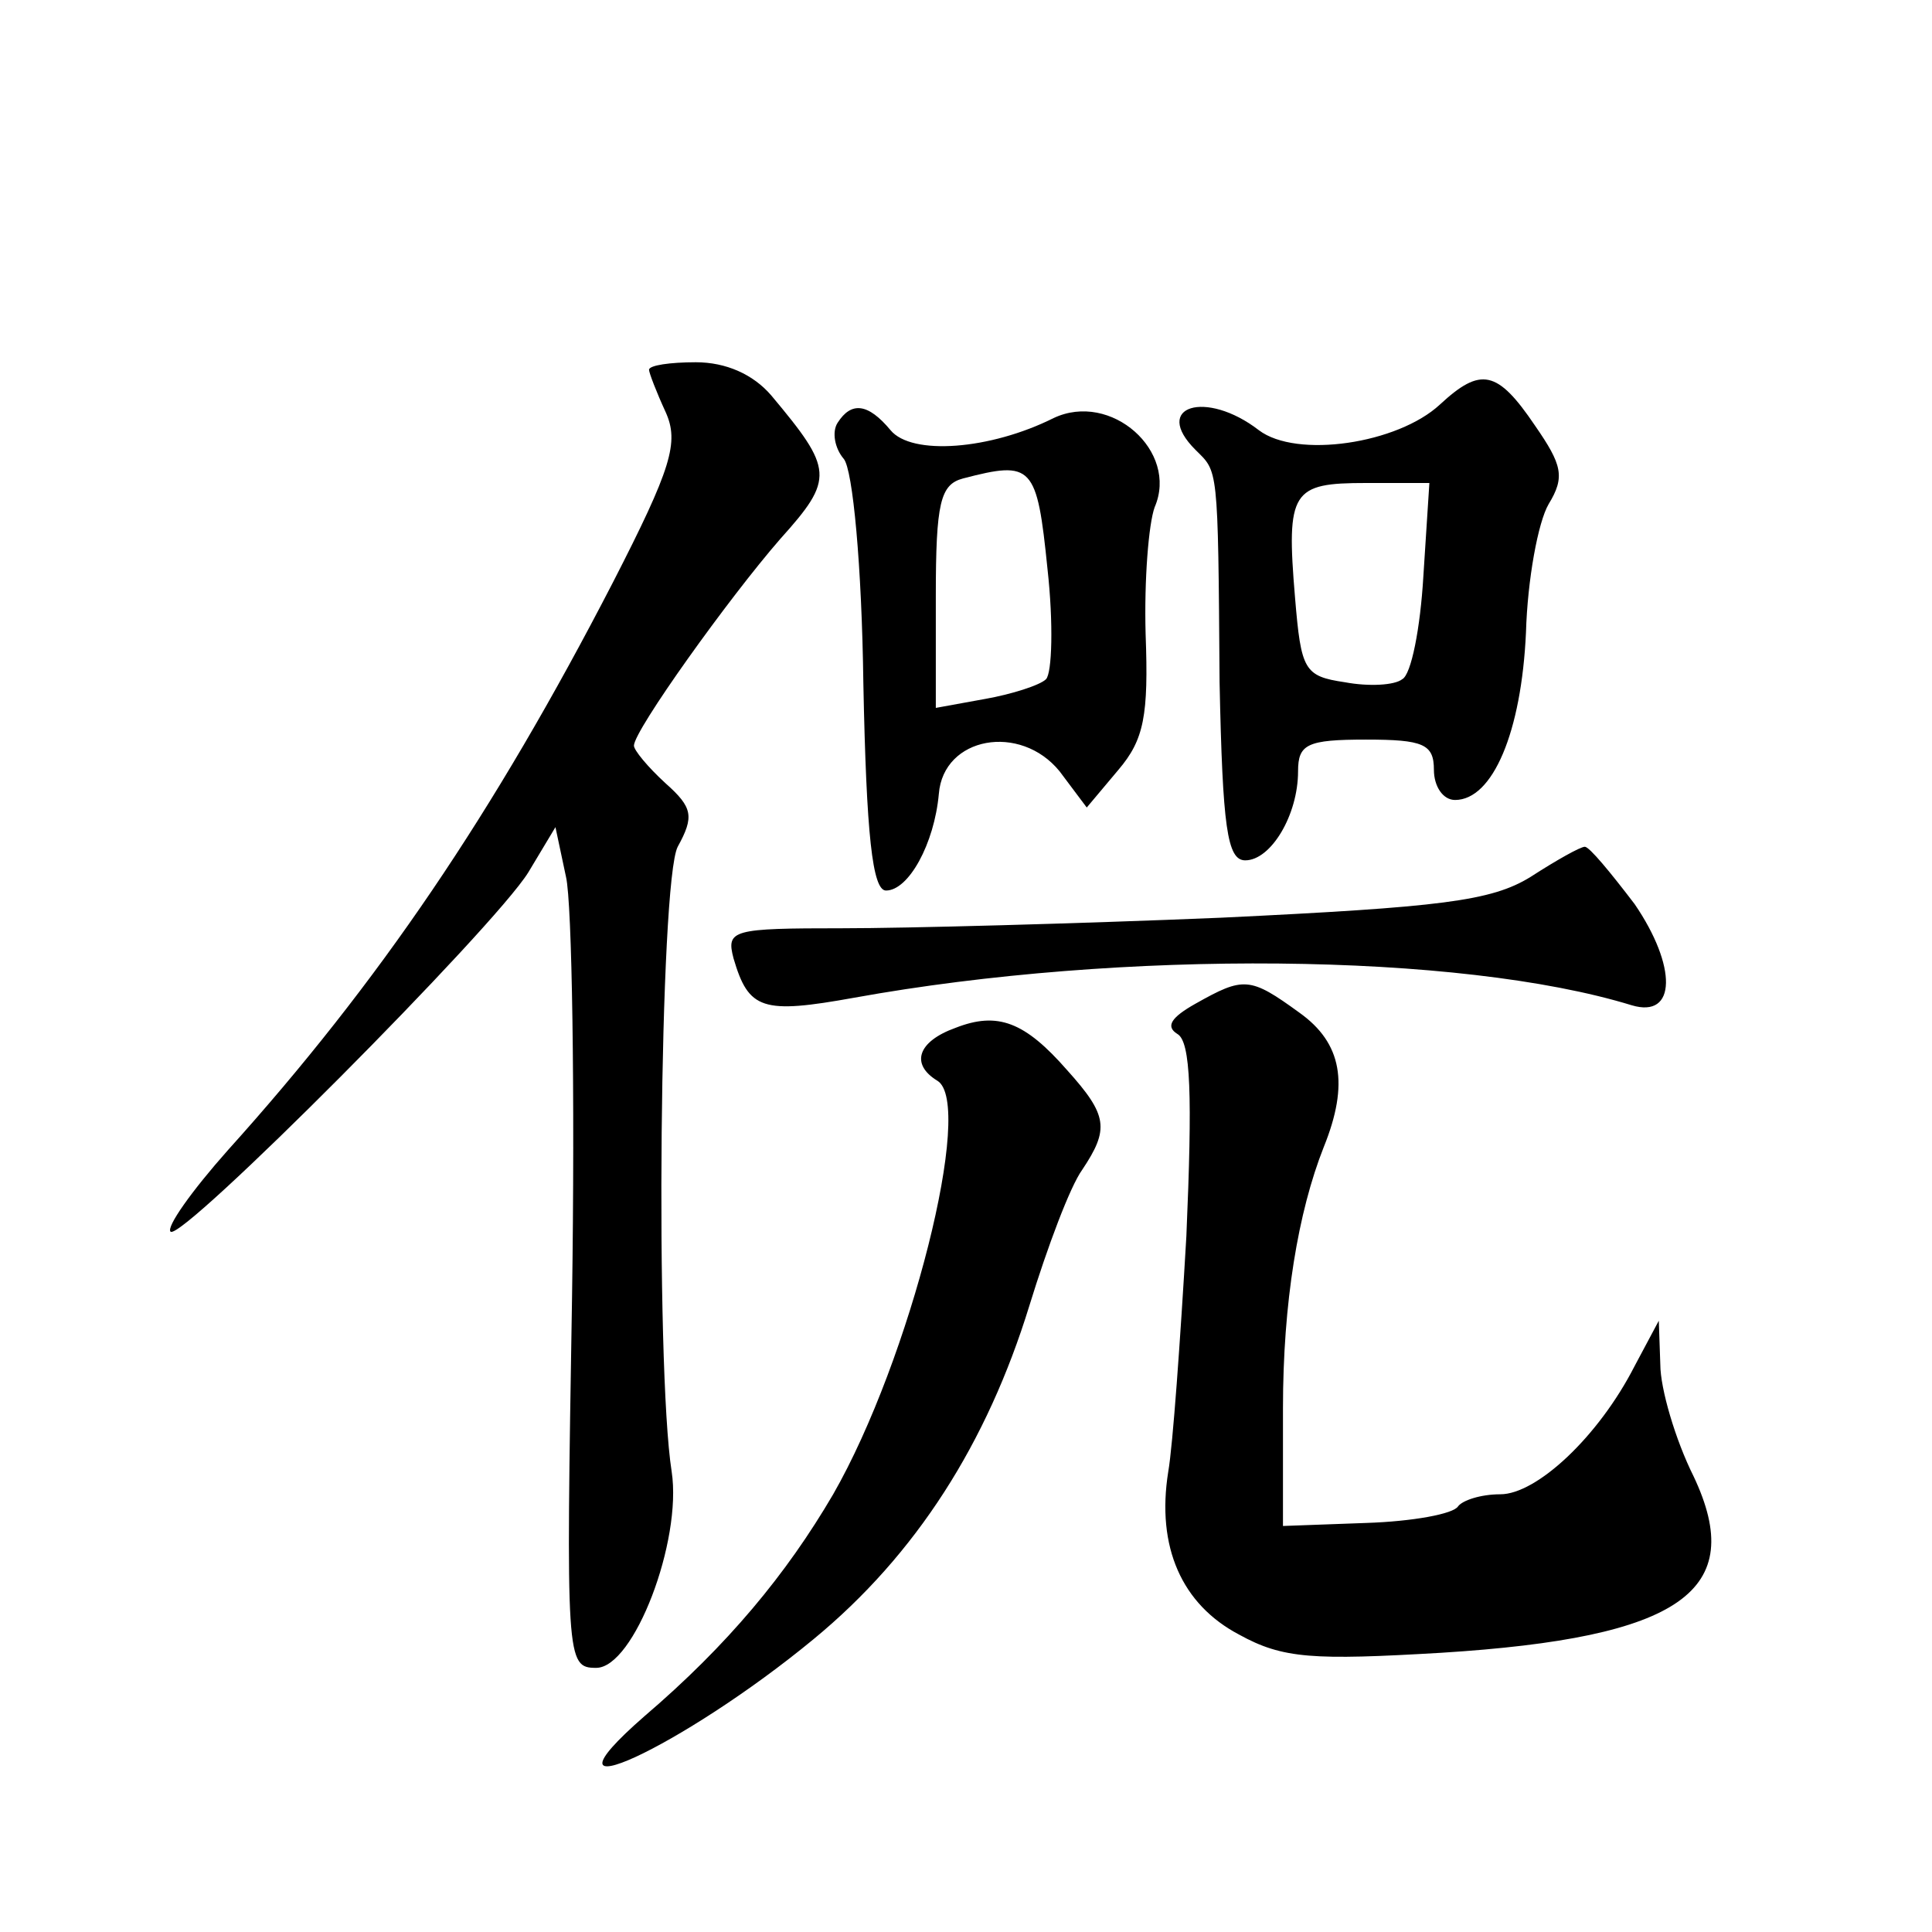 <?xml version="1.0" standalone="no"?>
<!DOCTYPE svg PUBLIC "-//W3C//DTD SVG 20010904//EN"
 "http://www.w3.org/TR/2001/REC-SVG-20010904/DTD/svg10.dtd">
<svg version="1.0" xmlns="http://www.w3.org/2000/svg"
 width="128pt" height="128pt" viewBox="0 0 128 128"
 preserveAspectRatio="xMidYMid meet">
<g transform="translate(0,128) scale(0.1,-0.1)"
fill="#0" stroke="none">
<path d="M430 1035 c0 -2 5 -15 11 -28 9 -20 4 -37 -35 -113 -79 -153 -155 -265
-255 -376 -24 -27 -41 -51 -38 -54 7 -7 214 201 237 238 l18 30 7 -33 c4 -17 6
-143 4 -278 -4 -241 -4 -246 16 -246 25 0 57 84 50 130 -11 70 -8 391 4 414 11
20 10 26 -8 42 -12 11 -21 22 -21 25 0 10 63 98 97 137 36 40 35 46 -6 95 -12 14
-30 22 -50 22 -17 0 -31 -2 -31 -5z M954 1012 c-28 -26 -95 -36 -120 -17 -35 27
-71 16 -42 -13 15 -15 15 -9 16 -154 2 -96 5 -118 17 -118 17 0 35 30 35 59 0 18
6 21 45 21 38 0 45 -3 45 -20 0 -11 6 -20 14 -20 25 0 44 45 47 111 1 35 8 73 15
85 11 18 9 26 -9 52 -25 37 -36 39 -63 14z m-11 -114 c-2 -34 -8 -65 -14 -68 -5
-4 -22 -5 -38 -2 -27 4 -29 8 -33 56 -6 71 -2 76 47 76 l42 0 -4 -62z M555 1000
c-4 -6 -2 -17 4 -24 6 -7 12 -71 13 -149 2 -100 6 -137 15 -137 15 0 32 31 35 64
3 38 54 47 80 15 l18 -24 21 25 c17 20 20 36 18 90 -1 36 2 73 6 84 16 37 -29 77
-67 59 -42 -21 -94 -25 -108 -8 -15 18 -26 19 -35 5z m139 -97 c4 -36 3 -69 -1
-73 -4 -4 -23 -10 -40 -13 l-33 -6 0 74 c0 62 3 74 18 78 46 12 49 9 56 -60z M1014
699 c-26 -16 -59 -20 -205 -27 -96 -4 -209 -7 -251 -7 -73 0 -77 -1 -72 -20 10
-34 19 -37 80 -26 177 32 401 30 515 -5 30 -9 30 26 2 67 -16 21 -30 38 -33 38
-3 0 -19 -9 -36 -20z M792 615 c-16 -9 -20 -15 -12 -20 9 -5 10 -41 6 -134 -4 -69
-9 -139 -12 -156 -8 -50 9 -88 47 -108 29 -16 49 -17 134 -12 159 10 203 41 167
117 -12 24 -22 58 -22 74 l-1 29 -16 -30 c-24 -47 -65 -85 -89 -85 -13 0 -25 -4
-28 -8 -3 -5 -30 -10 -61 -11 l-55 -2 0 78 c0 70 10 130 27 173 17 42 12 69 -16
89 -33 24 -37 24 -69 6z M633 599 c-25 -9 -30 -24 -12 -35 25 -15 -18 -185 -69
-274 -31 -53 -70 -100 -125 -147 -79 -69 26 -20 112 51 68 56 115 130 143 221 12
39 27 79 35 90 18 27 17 36 -10 66 -28 32 -46 39 -74 28z"/>
</g>
</svg>

